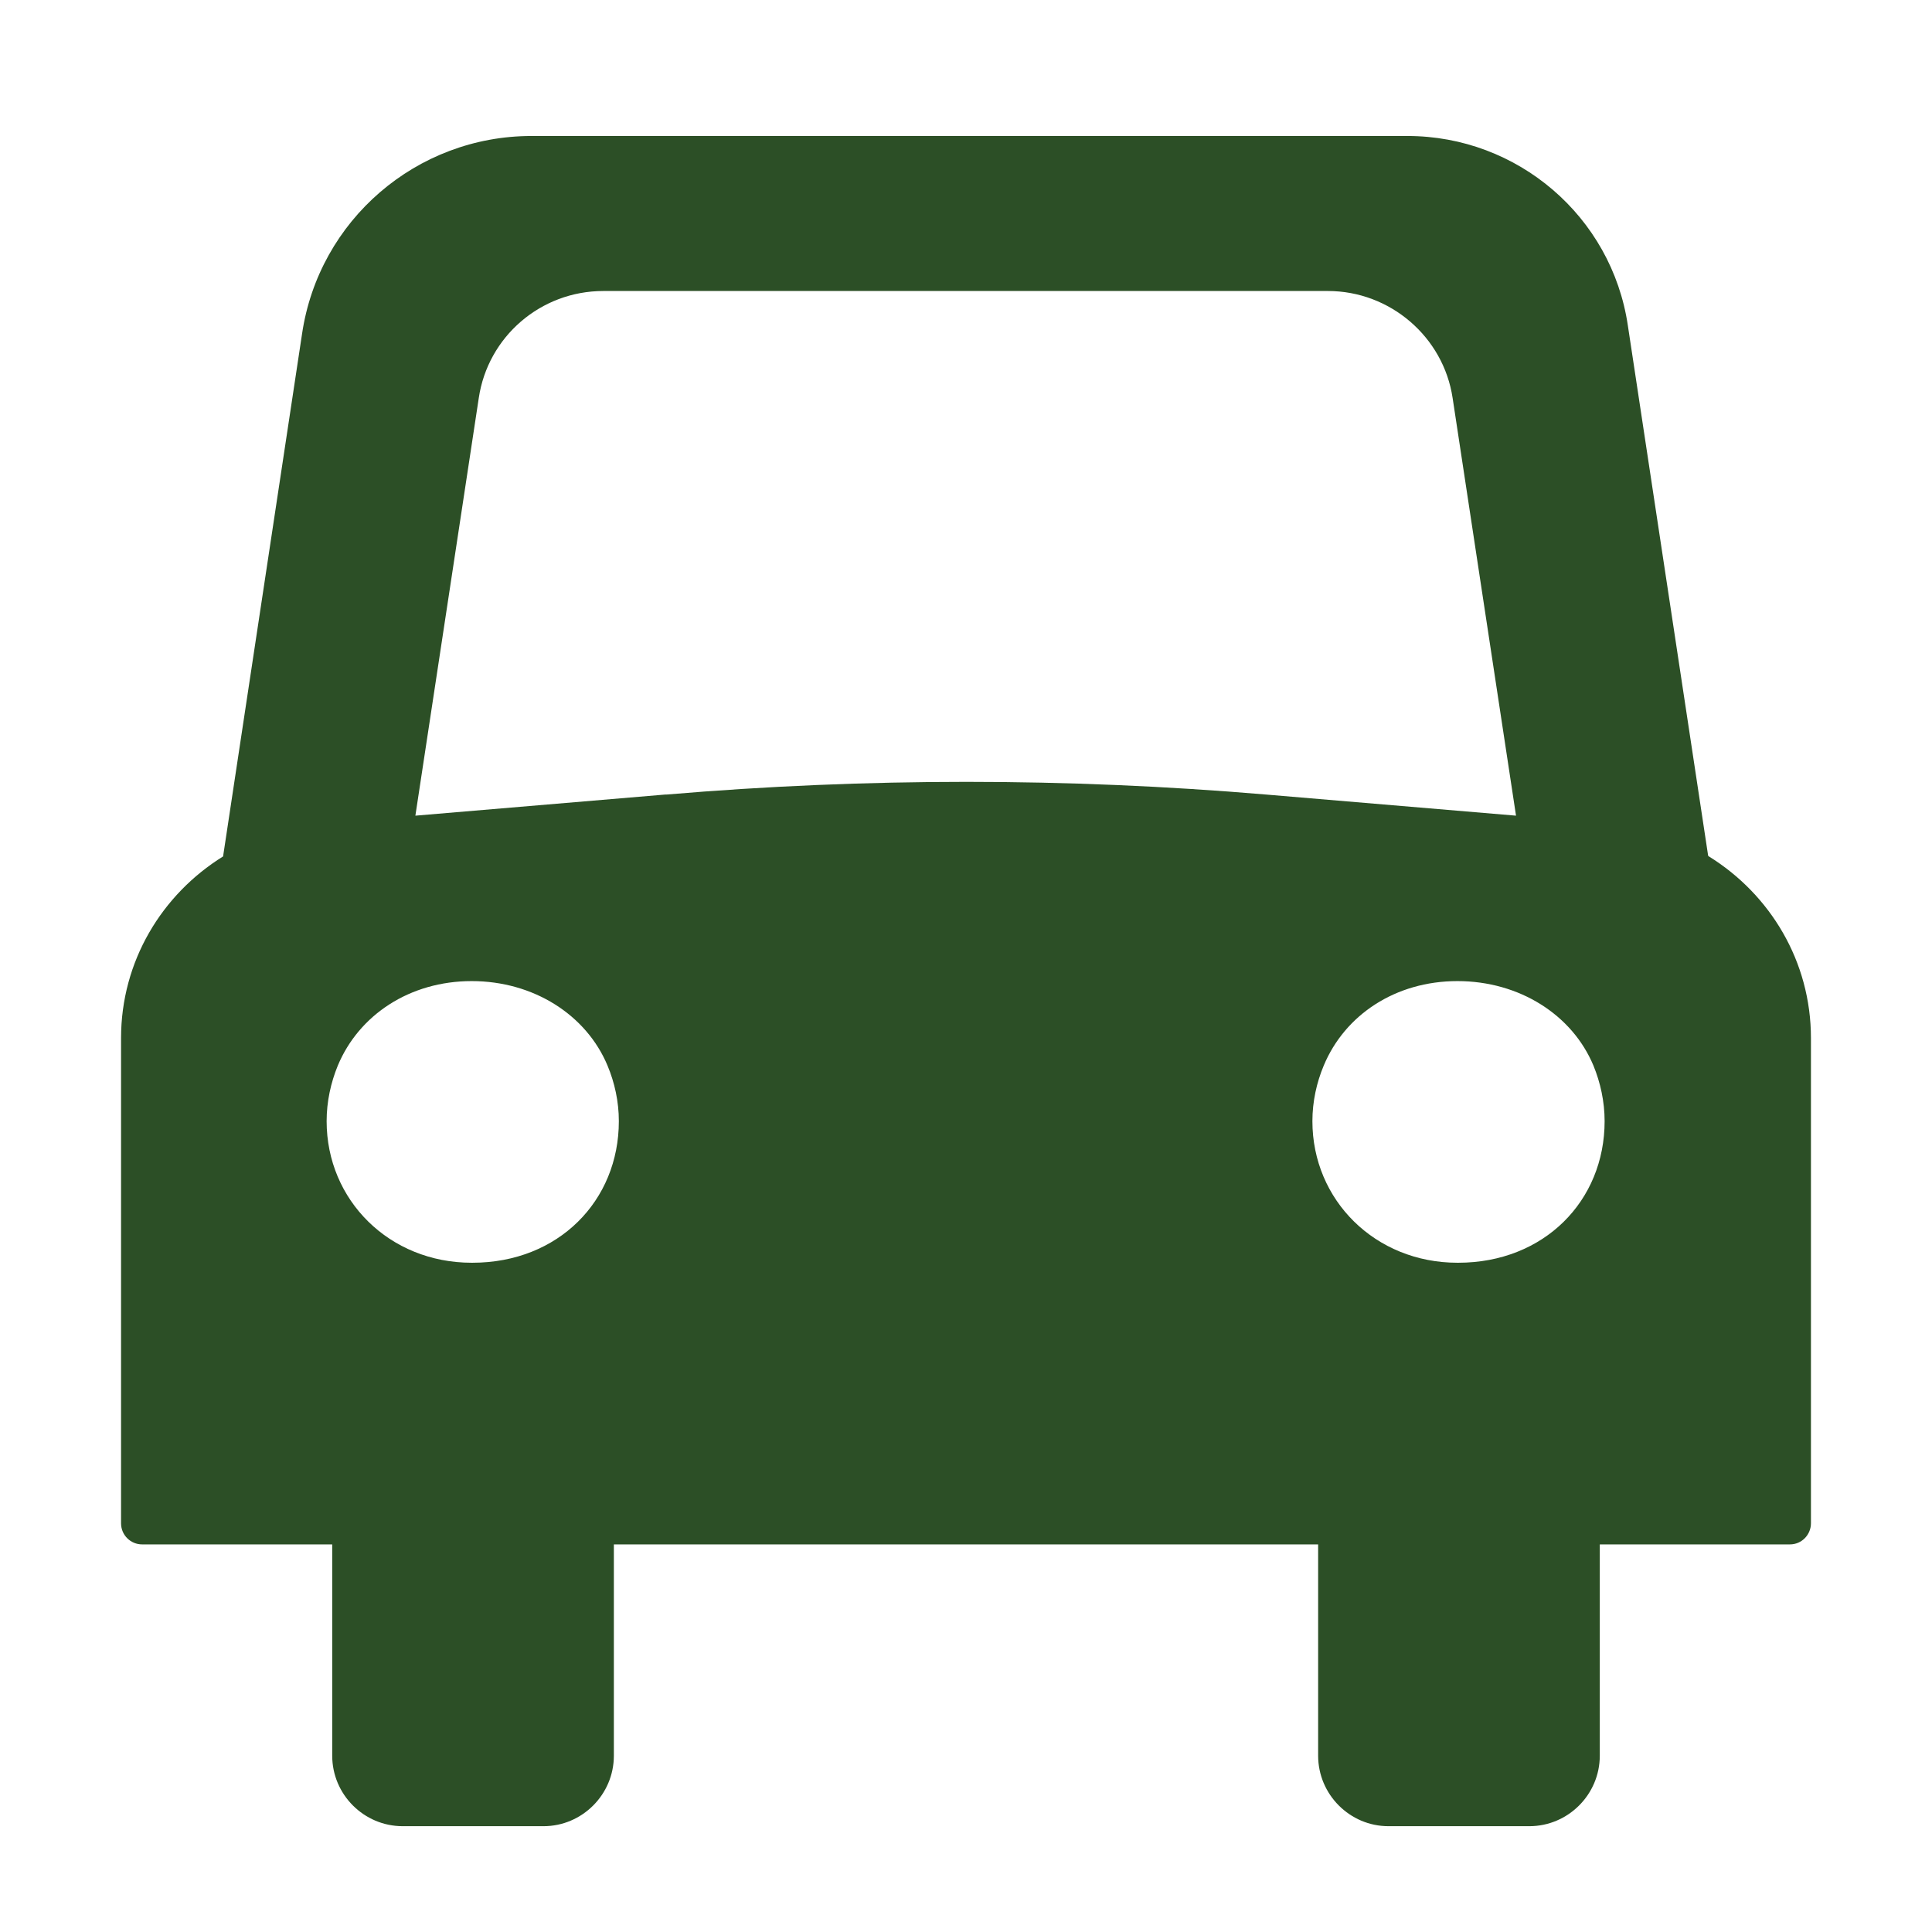 <?xml version="1.0" encoding="UTF-8"?>
<svg id="Icon_Designs" xmlns="http://www.w3.org/2000/svg" viewBox="0 0 128 128">
  <defs>
    <style>
      .cls-1 {
        fill: #2c4f26;
      }
    </style>
  </defs>
  <path class="cls-1" d="M119.98,68.78v32.14c0,.75-.6,1.4-1.39,1.4h-12.6v14c0,2.57-2.1,4.67-4.67,4.67h-9.33c-2.56,0-4.66-2.1-4.66-4.67v-14h-46.66v14c0,2.57-2.1,4.67-4.66,4.67h-9.33c-2.57,0-4.67-2.1-4.67-4.67v-14h-12.6c-.74,0-1.39-.6-1.39-1.4v-32.14c0-5.09,2.7-9.52,6.76-12.04l5.23-34.61c1.11-7.56,7.6-13.12,15.2-13.12h58.04c7.28,0,13.53,5.32,14.6,12.56l5.32,35.13.05.04c4.06,2.52,6.76,6.95,6.76,12.04ZM106.31,74.28c0-1.3-.28-2.56-.74-3.68-1.4-3.36-4.9-5.6-9.01-5.6s-7.46,2.24-8.86,5.6c-.47,1.12-.75,2.38-.75,3.68,0,5.23,4.16,9.38,9.61,9.38h.05c5.69,0,9.7-4.1,9.7-9.38ZM100.44,54.04l-4.2-27.67c-.61-4.06-4.15-7.09-8.26-7.09h-48.01c-4.15,0-7.65,3.03-8.25,7.09l-4.2,27.67,16.56-1.4h.09c13.21-1.12,26.5-1.12,39.7,0l16.57,1.4ZM41,74.28c0-1.3-.28-2.56-.75-3.68-1.4-3.36-4.9-5.6-9-5.6s-7.47,2.24-8.87,5.6c-.46,1.12-.74,2.38-.74,3.68,0,5.23,4.15,9.38,9.61,9.38h.05c5.69,0,9.7-4.1,9.7-9.38Z" />
</svg>